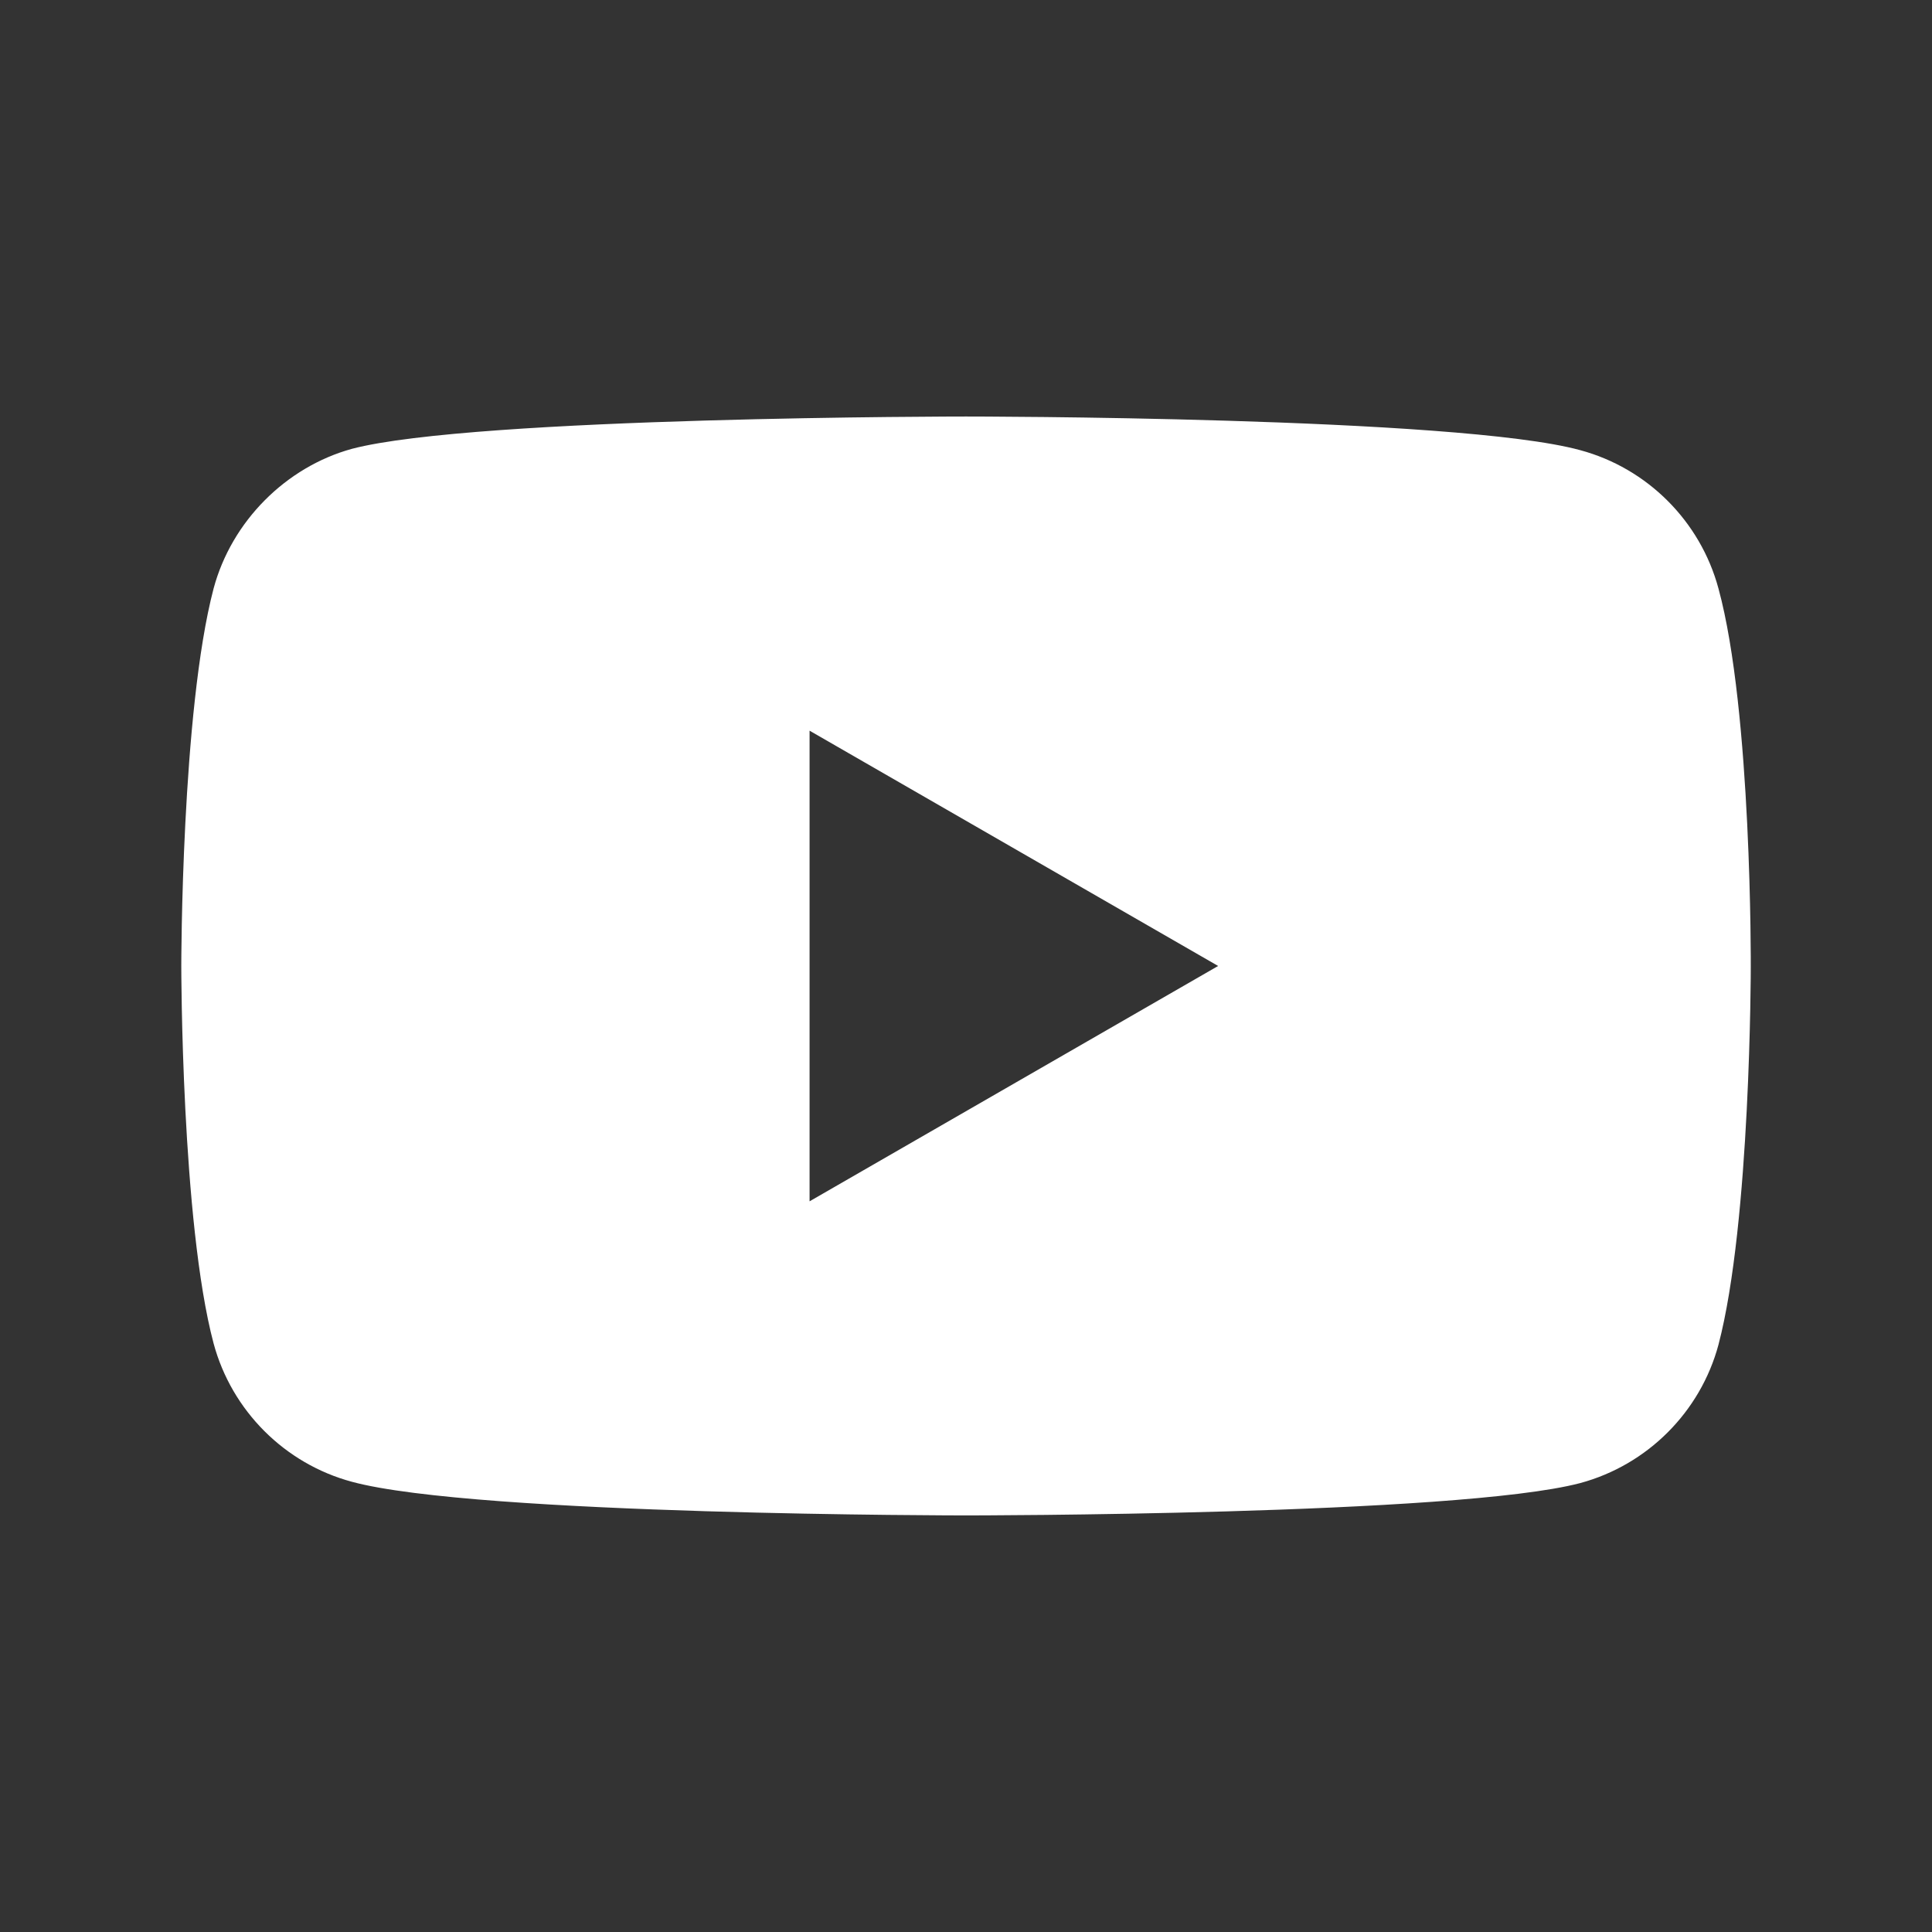 <?xml version="1.0" encoding="utf-8"?>
<svg version="1.1" xmlns="http://www.w3.org/2000/svg" xmlns:xlink="http://www.w3.org/1999/xlink" x="0px" y="0px"
	 viewBox="0 0 294.13 294.13" style="enable-background:new 0 0 294.13 294.13;" xml:space="preserve">

<rect x="0" y="0" width="294.13" height="294.13" fill="#333333" stroke="none"/>

<path  fill="#fff" d="M261.62,89.59L261.62,89.59c-2.76-10.24-10.83-18.31-21.06-21.06c-18.7-5.12-93.49-5.12-93.49-5.12
	s-74.79,0-93.49,4.92c-10.04,2.76-18.31,11.02-21.06,21.26c-4.92,18.7-4.92,57.47-4.92,57.47s0,38.97,4.92,57.47
	c2.76,10.24,10.83,18.31,21.06,21.06c18.9,5.12,93.49,5.12,93.49,5.12s74.79,0,93.49-4.92c10.24-2.76,18.31-10.83,21.06-21.06
	c4.92-18.7,4.92-57.47,4.92-57.47S266.73,108.29,261.62,89.59z M123.25,182.89v-71.65l62.2,35.82L123.25,182.89z"/>
</svg>
